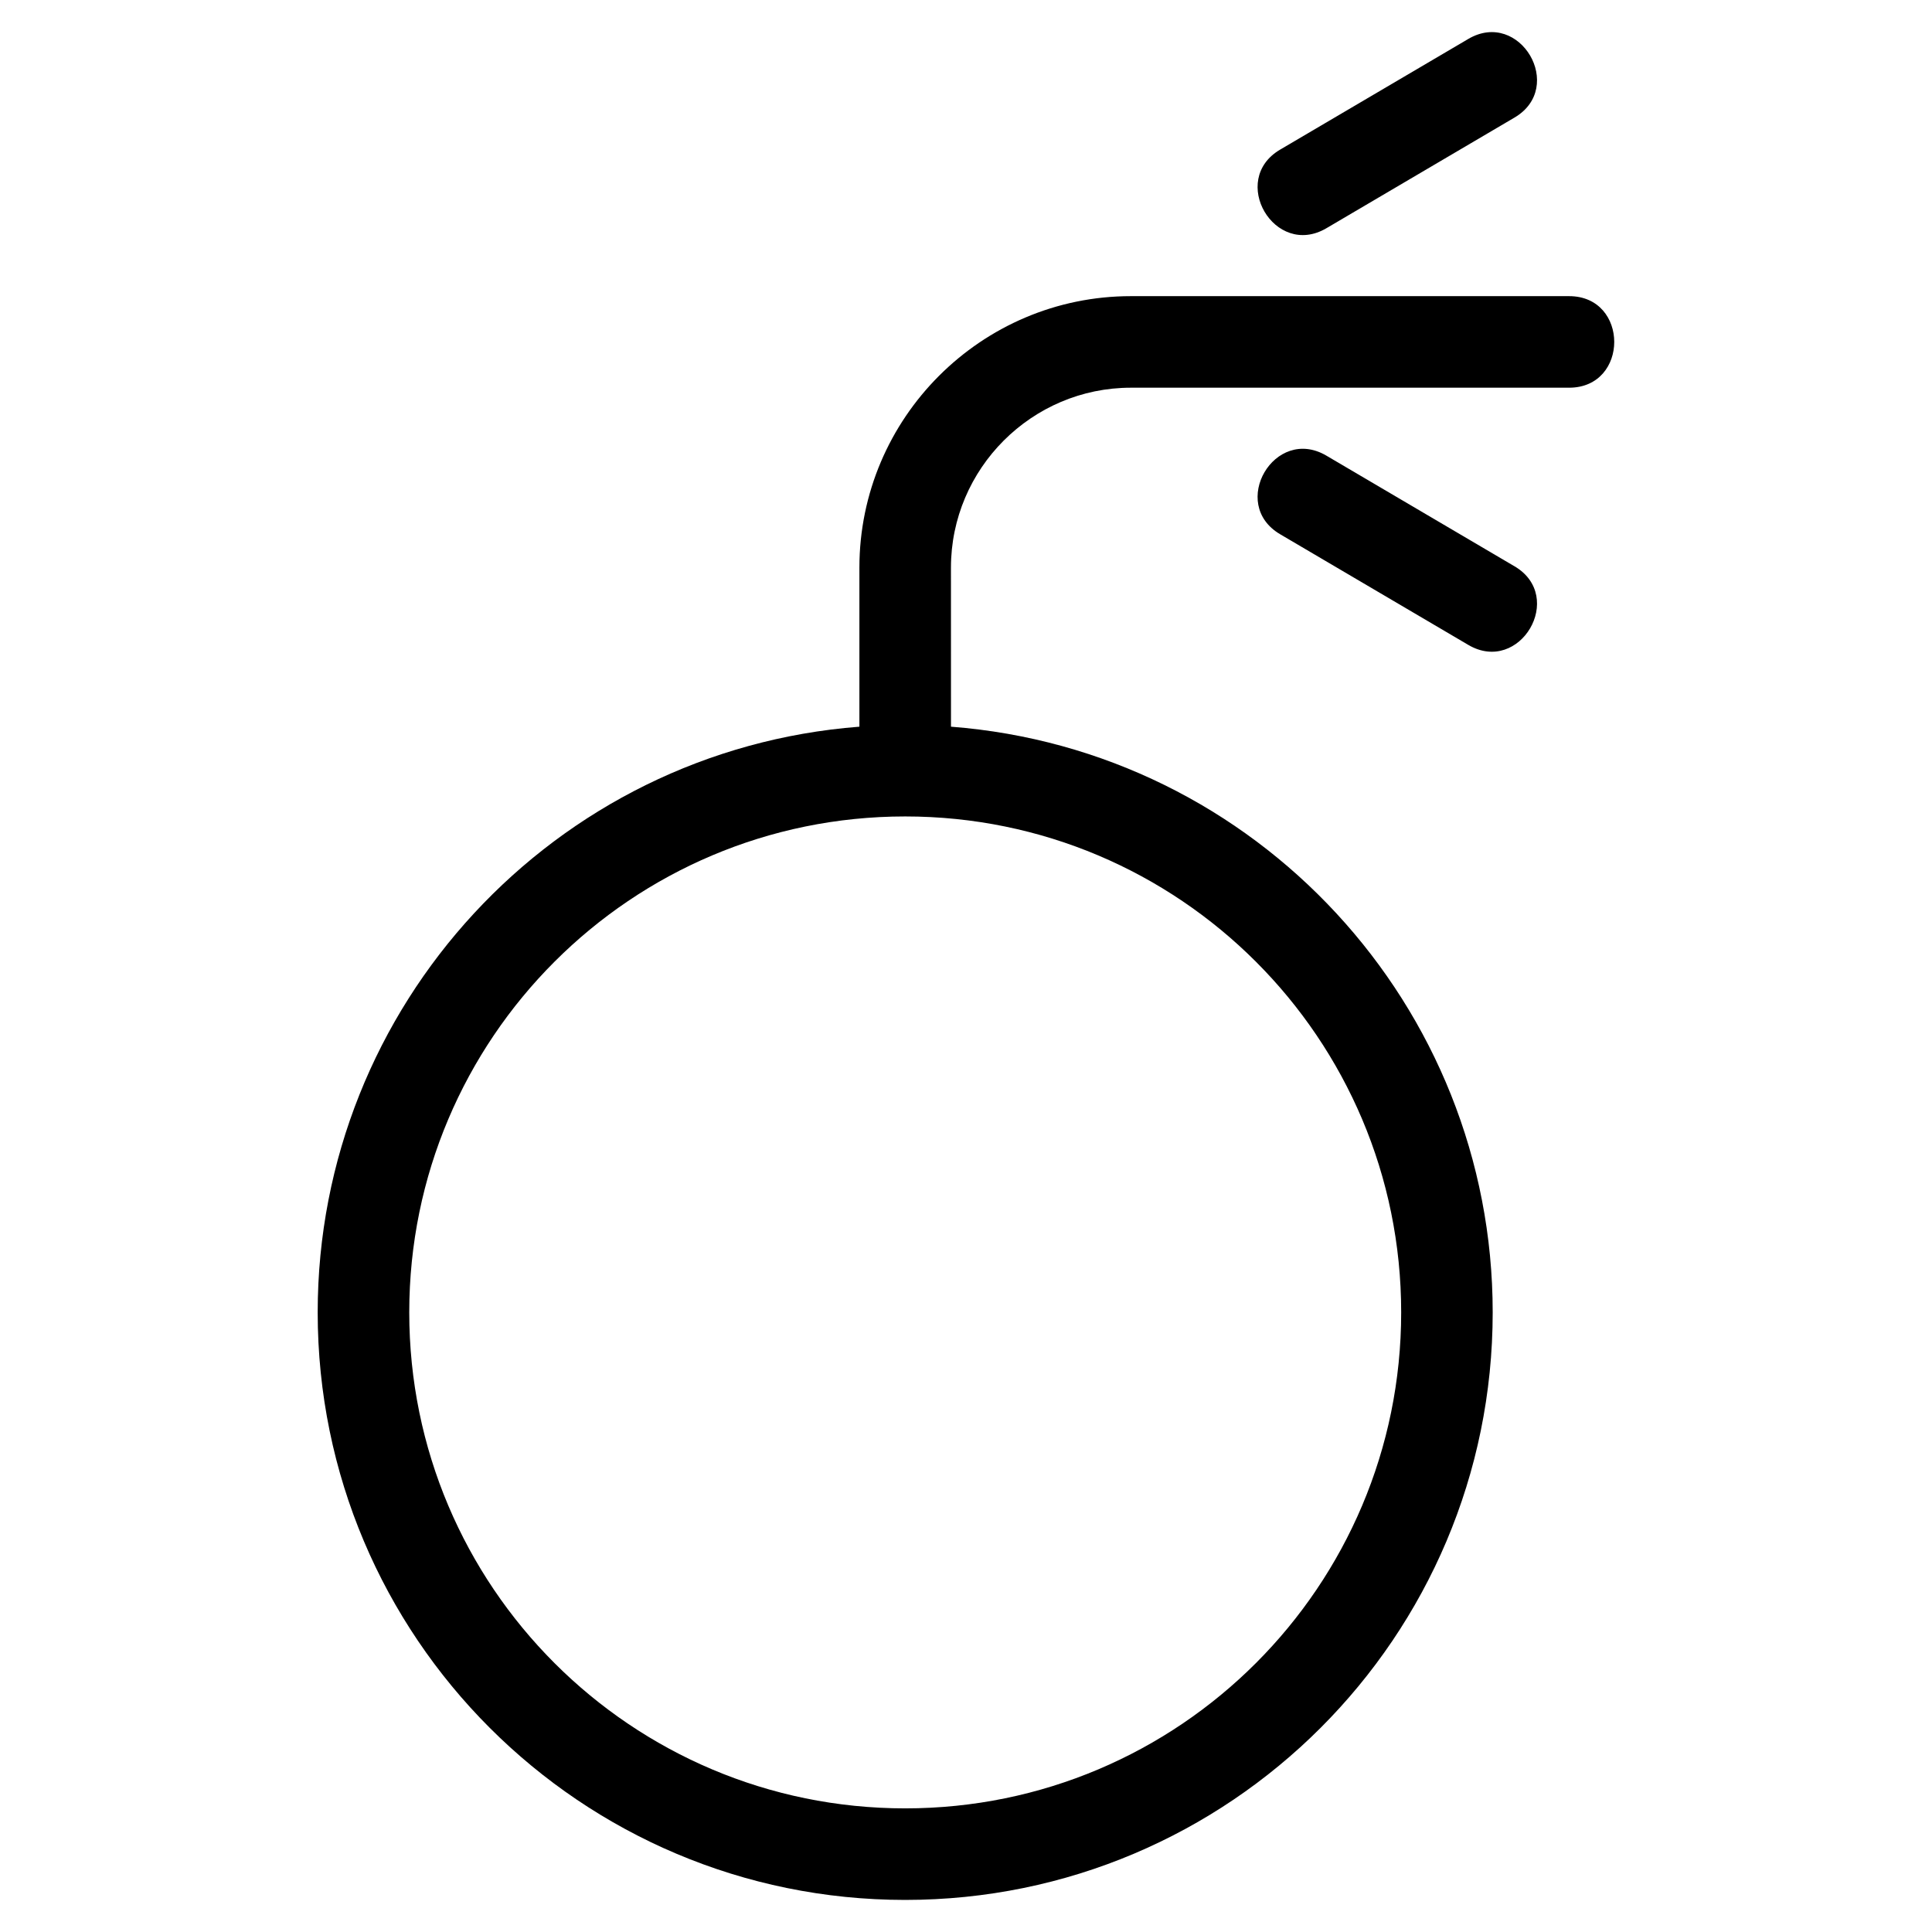 <?xml version="1.0" encoding="UTF-8"?>
<!-- Uploaded to: SVG Repo, www.svgrepo.com, Generator: SVG Repo Mixer Tools -->
<svg fill="#000000" width="800px" height="800px" version="1.1" viewBox="144 144 512 512" xmlns="http://www.w3.org/2000/svg">
 <path d="m396.02 336.58c80.945 6.234 143.56 73.949 143.56 155.22 0 85.984-69.711 155.7-155.7 155.7s-155.69-69.703-155.69-155.7c0-81.273 62.617-148.98 143.56-155.22v-42.148c0-39.645 32.305-71.949 71.949-71.949h116.12c15.961 0 15.961 24.262 0 24.262h-116.12c-26.246 0-47.688 21.434-47.688 47.688zm149.32-42.523c13.691 8.035 1.469 28.879-12.223 20.852l-49.855-29.324c-13.691-8.027-1.469-28.879 12.227-20.844l49.848 29.32zm-12.223-139.74c13.691-8.027 25.914 12.824 12.223 20.852l-49.848 29.324c-13.699 8.027-25.922-12.824-12.227-20.852l49.855-29.324zm-149.23 206.05c-72.586 0-131.43 58.844-131.43 131.43 0 72.59 58.84 131.44 131.43 131.44s131.44-58.844 131.44-131.44c0-72.586-58.844-131.43-131.44-131.43z"/>
</svg>
